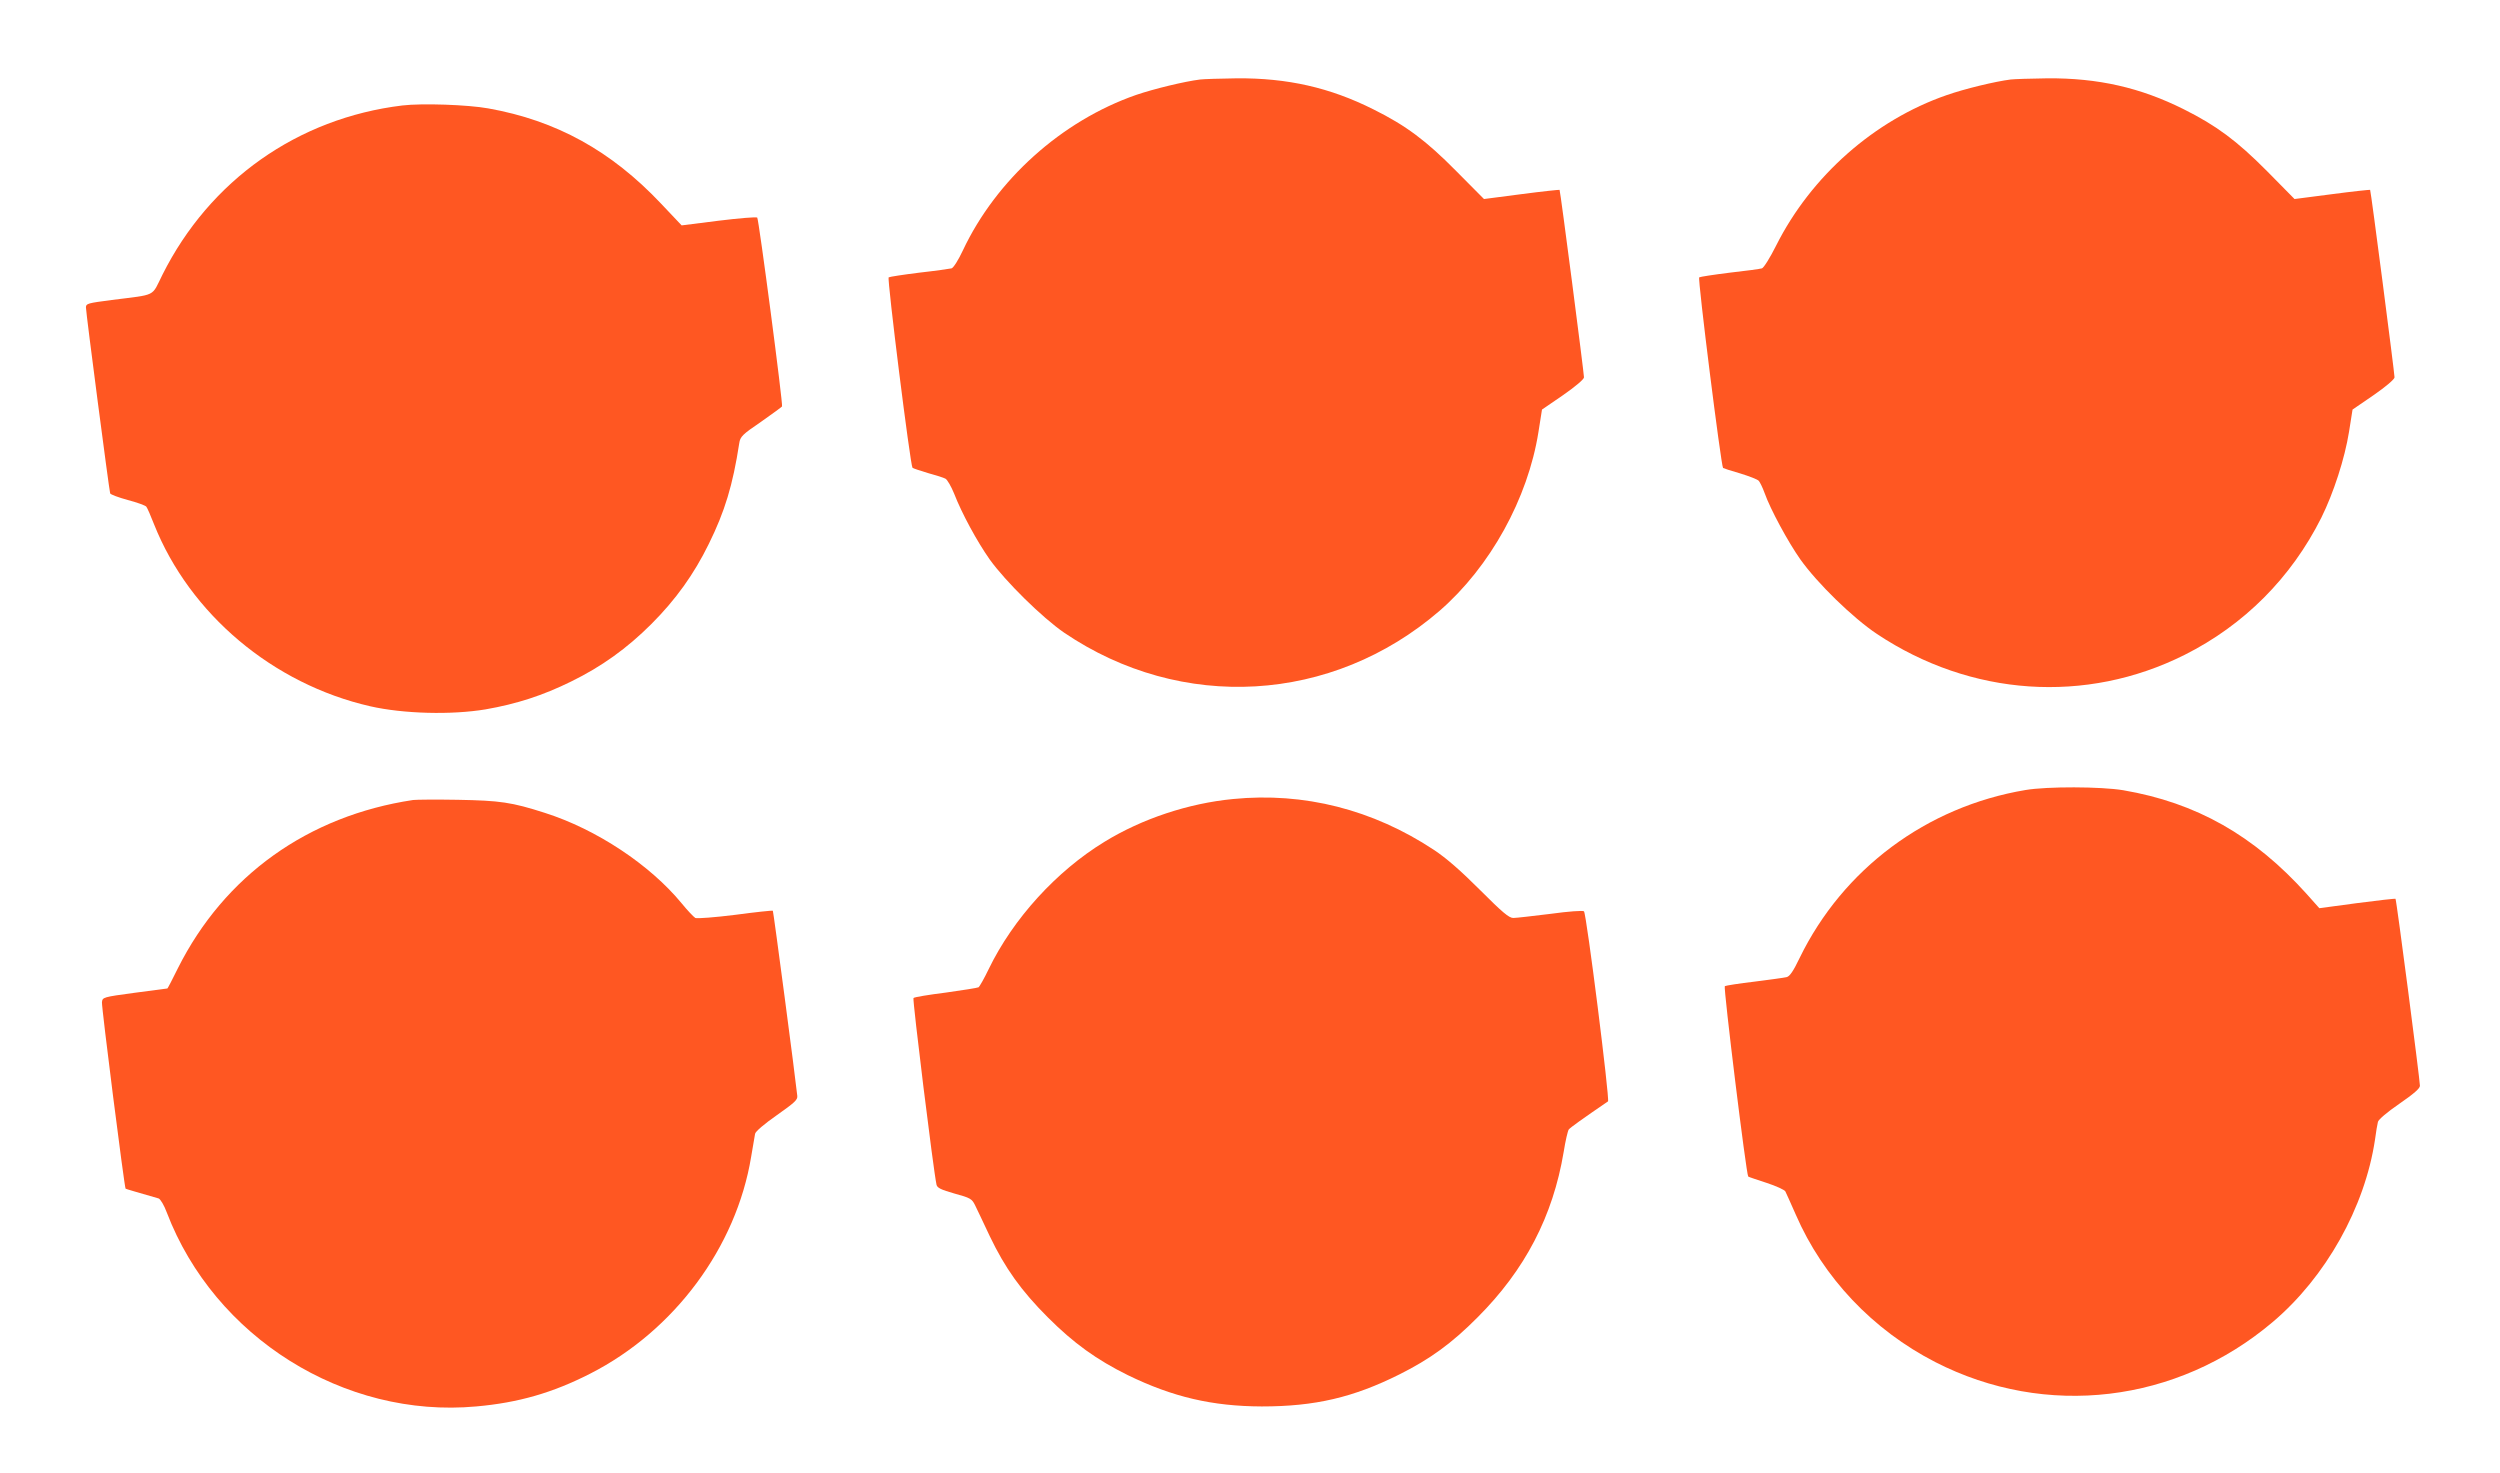 <?xml version="1.0" standalone="no"?>
<!DOCTYPE svg PUBLIC "-//W3C//DTD SVG 20010904//EN"
 "http://www.w3.org/TR/2001/REC-SVG-20010904/DTD/svg10.dtd">
<svg version="1.0" xmlns="http://www.w3.org/2000/svg"
 width="1280pt" height="754pt" viewBox="0 0 1280 754"
 preserveAspectRatio="xMidYMid meet">
<g transform="translate(0,754) scale(0.1,-0.1)"
fill="#ff5722" stroke="none">
<path d="M6145 7133 c-81 -10 -237 -48 -328 -79 -382 -133 -717 -435 -887
-796 -23 -49 -48 -89 -58 -92 -9 -2 -84 -13 -165 -22 -81 -10 -152 -21 -157
-24 -9 -6 111 -964 122 -975 3 -3 39 -15 79 -27 41 -11 81 -24 90 -29 9 -5 29
-39 44 -76 40 -103 118 -246 182 -337 81 -113 269 -298 381 -375 601 -408
1373 -363 1923 112 258 224 452 574 506 916 l18 114 108 74 c63 44 107 81 107
91 0 22 -121 956 -125 960 -1 1 -89 -8 -195 -22 l-192 -25 -142 143 c-154 156
-257 233 -424 316 -223 112 -441 161 -700 159 -87 -1 -170 -4 -187 -6z"/>
<path d="M10295 7133 c-80 -10 -237 -48 -328 -80 -370 -128 -694 -414 -873
-770 -31 -62 -64 -115 -73 -117 -9 -3 -83 -13 -164 -22 -81 -10 -152 -21 -157
-24 -9 -5 112 -965 122 -976 3 -2 42 -15 88 -28 45 -14 88 -30 95 -38 6 -7 20
-35 30 -63 29 -82 120 -250 182 -338 88 -124 269 -300 393 -383 481 -320 1070
-360 1575 -107 305 153 546 395 700 702 63 127 120 303 142 440 l18 114 108
74 c62 43 107 81 107 91 0 22 -121 956 -125 960 -1 1 -89 -8 -194 -22 l-193
-25 -141 143 c-155 156 -259 233 -425 316 -223 112 -441 161 -700 159 -87 -1
-170 -4 -187 -6z"/>
<path d="M2060 7000 c-536 -65 -986 -383 -1228 -866 -58 -116 -26 -100 -260
-130 -123 -16 -132 -18 -132 -38 0 -27 119 -937 124 -952 2 -6 43 -21 90 -34
47 -12 90 -28 95 -34 5 -6 23 -47 40 -91 183 -459 608 -817 1106 -931 171 -39
417 -45 591 -16 160 28 293 71 439 143 155 76 285 169 410 294 125 125 218
255 294 410 82 166 123 301 156 516 5 33 15 44 111 109 57 40 106 76 108 79 6
9 -119 960 -127 967 -4 4 -92 -3 -197 -16 l-190 -24 -106 112 c-255 270 -536
425 -884 487 -105 19 -339 27 -440 15z"/>
<path d="M10370 3495 c-506 -85 -934 -404 -1156 -860 -32 -67 -51 -95 -67 -98
-12 -3 -86 -13 -164 -23 -78 -9 -146 -20 -152 -23 -8 -5 110 -967 120 -975 2
-2 44 -16 93 -32 49 -16 93 -36 97 -44 4 -8 28 -61 53 -118 140 -323 395 -592
715 -756 566 -290 1237 -210 1727 205 272 230 472 587 524 934 5 39 12 79 15
91 3 12 46 49 110 93 75 52 105 78 105 92 0 29 -120 953 -125 957 -2 2 -90 -8
-197 -22 l-193 -26 -65 73 c-270 300 -565 467 -939 531 -114 19 -390 20 -501
1z"/>
<path d="M6313 3449 c-228 -22 -466 -101 -658 -219 -246 -150 -468 -394 -593
-652 -23 -48 -47 -90 -52 -93 -6 -3 -81 -15 -167 -27 -87 -11 -162 -23 -166
-28 -6 -6 102 -884 118 -956 4 -16 22 -25 92 -45 81 -22 89 -27 105 -59 9 -19
44 -91 76 -160 78 -163 161 -279 297 -415 133 -133 250 -217 410 -296 230
-112 432 -159 685 -160 273 0 469 46 705 164 156 78 268 159 400 292 243 243
386 518 441 847 9 57 21 108 26 115 8 10 68 53 201 144 10 7 -110 959 -123
973 -5 5 -78 0 -172 -13 -90 -11 -175 -21 -190 -21 -22 0 -56 29 -170 143 -99
99 -172 163 -237 206 -312 206 -664 296 -1028 260z"/>
<path d="M2115 3444 c-538 -81 -966 -387 -1204 -861 -28 -57 -52 -103 -54
-104 -1 0 -76 -10 -167 -22 -163 -22 -165 -23 -168 -48 -3 -22 115 -949 121
-955 2 -2 69 -21 169 -50 9 -3 28 -34 42 -72 244 -639 908 -1055 1584 -993
216 19 392 70 584 168 430 219 748 647 824 1111 9 53 18 106 20 117 2 12 48
51 111 95 92 65 108 79 105 100 -9 89 -122 944 -125 947 -3 2 -89 -7 -193 -21
-104 -13 -196 -20 -204 -16 -8 5 -40 38 -70 75 -162 197 -436 379 -700 463
-171 55 -230 63 -445 67 -110 2 -213 1 -230 -1z"/>
</g>
</svg>
